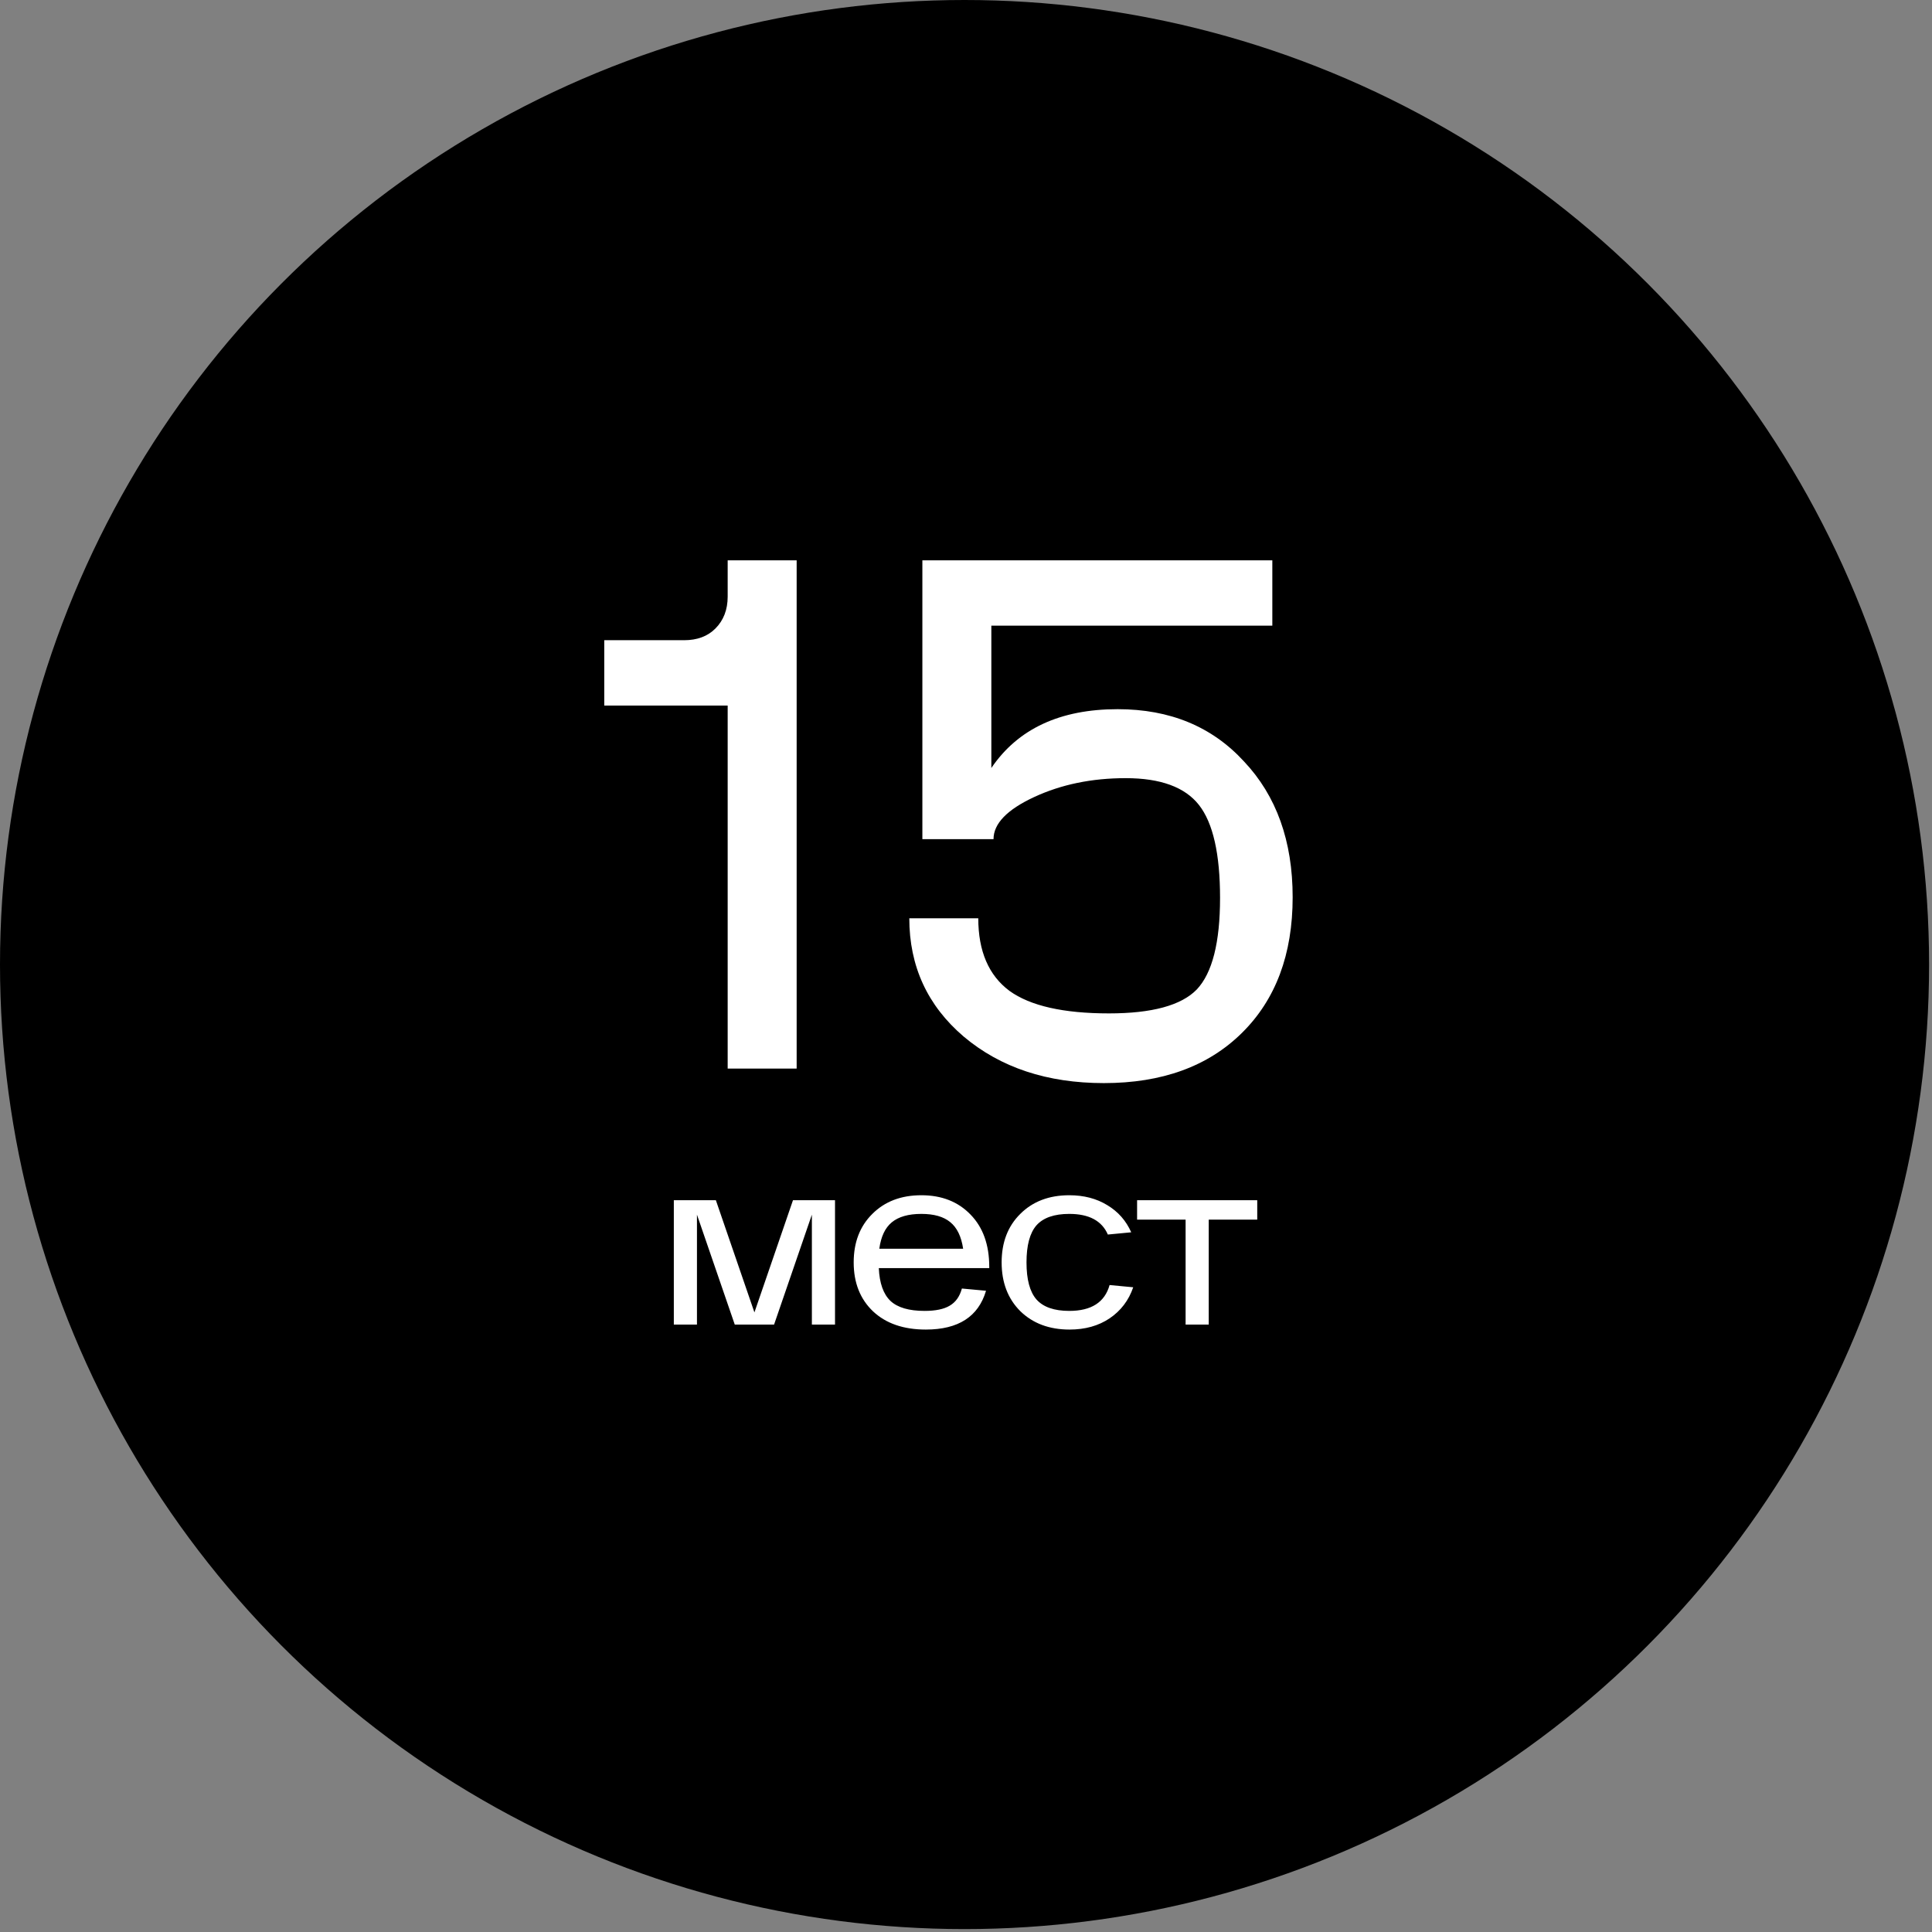 <?xml version="1.0" encoding="UTF-8"?> <svg xmlns="http://www.w3.org/2000/svg" width="272" height="272" viewBox="0 0 272 272" fill="none"><rect x="0" y="0" width="272" height="272" fill="#808080" stroke="none"/><circle cx="135.795" cy="135.795" r="135.795" fill="black"></circle><path d="M85.07 99.332V90.133H96.314C98.154 90.133 99.619 89.588 100.71 88.497C101.868 87.339 102.447 85.839 102.447 83.999V78.889H112.158V150.441H102.447V99.332H85.07ZM128.018 129.282H137.728C137.728 133.916 139.194 137.323 142.124 139.504C145.054 141.617 149.722 142.673 156.128 142.673C162.193 142.673 166.316 141.548 168.496 139.3C170.677 136.983 171.767 132.689 171.767 126.42C171.767 120.219 170.779 115.858 168.803 113.336C166.827 110.815 163.385 109.554 158.479 109.554C153.709 109.554 149.415 110.44 145.599 112.212C141.783 113.984 139.875 115.96 139.875 118.14H129.858V78.889H179.127V88.088H139.568V108.123C143.316 102.603 149.245 99.843 157.354 99.843C164.714 99.843 170.643 102.297 175.14 107.203C179.706 112.041 181.989 118.413 181.989 126.318C181.989 134.359 179.604 140.731 174.834 145.433C170.064 150.135 163.59 152.486 155.412 152.486C147.439 152.486 140.863 150.305 135.684 145.944C130.573 141.582 128.018 136.029 128.018 129.282Z" fill="white"></path><path d="M94.866 186.484V168.975H100.785L106.213 184.768L111.641 168.975H117.559V186.484H114.302V171.006L108.979 186.484H103.446L98.123 171.006V186.484H94.866ZM120.188 177.73C120.188 174.905 121.064 172.628 122.815 170.901C124.566 169.15 126.865 168.274 129.714 168.274C132.585 168.274 134.896 169.185 136.647 171.006C138.398 172.804 139.274 175.255 139.274 178.36V178.535H123.725C123.819 180.66 124.367 182.2 125.371 183.158C126.375 184.091 127.974 184.558 130.169 184.558C131.71 184.558 132.889 184.313 133.706 183.823C134.546 183.333 135.118 182.527 135.422 181.407L138.819 181.722C137.745 185.364 134.92 187.185 130.344 187.185C127.215 187.185 124.741 186.333 122.92 184.628C121.099 182.901 120.188 180.601 120.188 177.73ZM123.795 175.804H135.597C135.34 174.076 134.733 172.827 133.776 172.056C132.842 171.286 131.488 170.901 129.714 170.901C127.893 170.901 126.503 171.298 125.546 172.091C124.612 172.862 124.029 174.099 123.795 175.804ZM150.577 187.185C147.729 187.185 145.417 186.321 143.643 184.593C141.892 182.842 141.017 180.554 141.017 177.73C141.017 174.905 141.892 172.628 143.643 170.901C145.394 169.15 147.694 168.274 150.542 168.274C152.596 168.274 154.382 168.741 155.9 169.675C157.417 170.586 158.538 171.858 159.262 173.492L155.97 173.807C155.129 171.87 153.32 170.901 150.542 170.901C148.417 170.901 146.876 171.438 145.919 172.512C144.985 173.586 144.518 175.325 144.518 177.73C144.518 180.134 144.985 181.874 145.919 182.947C146.876 184.021 148.417 184.558 150.542 184.558C153.647 184.558 155.538 183.344 156.215 180.916L159.542 181.231C158.911 183.076 157.802 184.535 156.215 185.609C154.651 186.659 152.771 187.185 150.577 187.185ZM160.088 171.706V168.975H177.003V171.706H170.174V186.484H166.917V171.706H160.088Z" fill="white"></path></svg> 